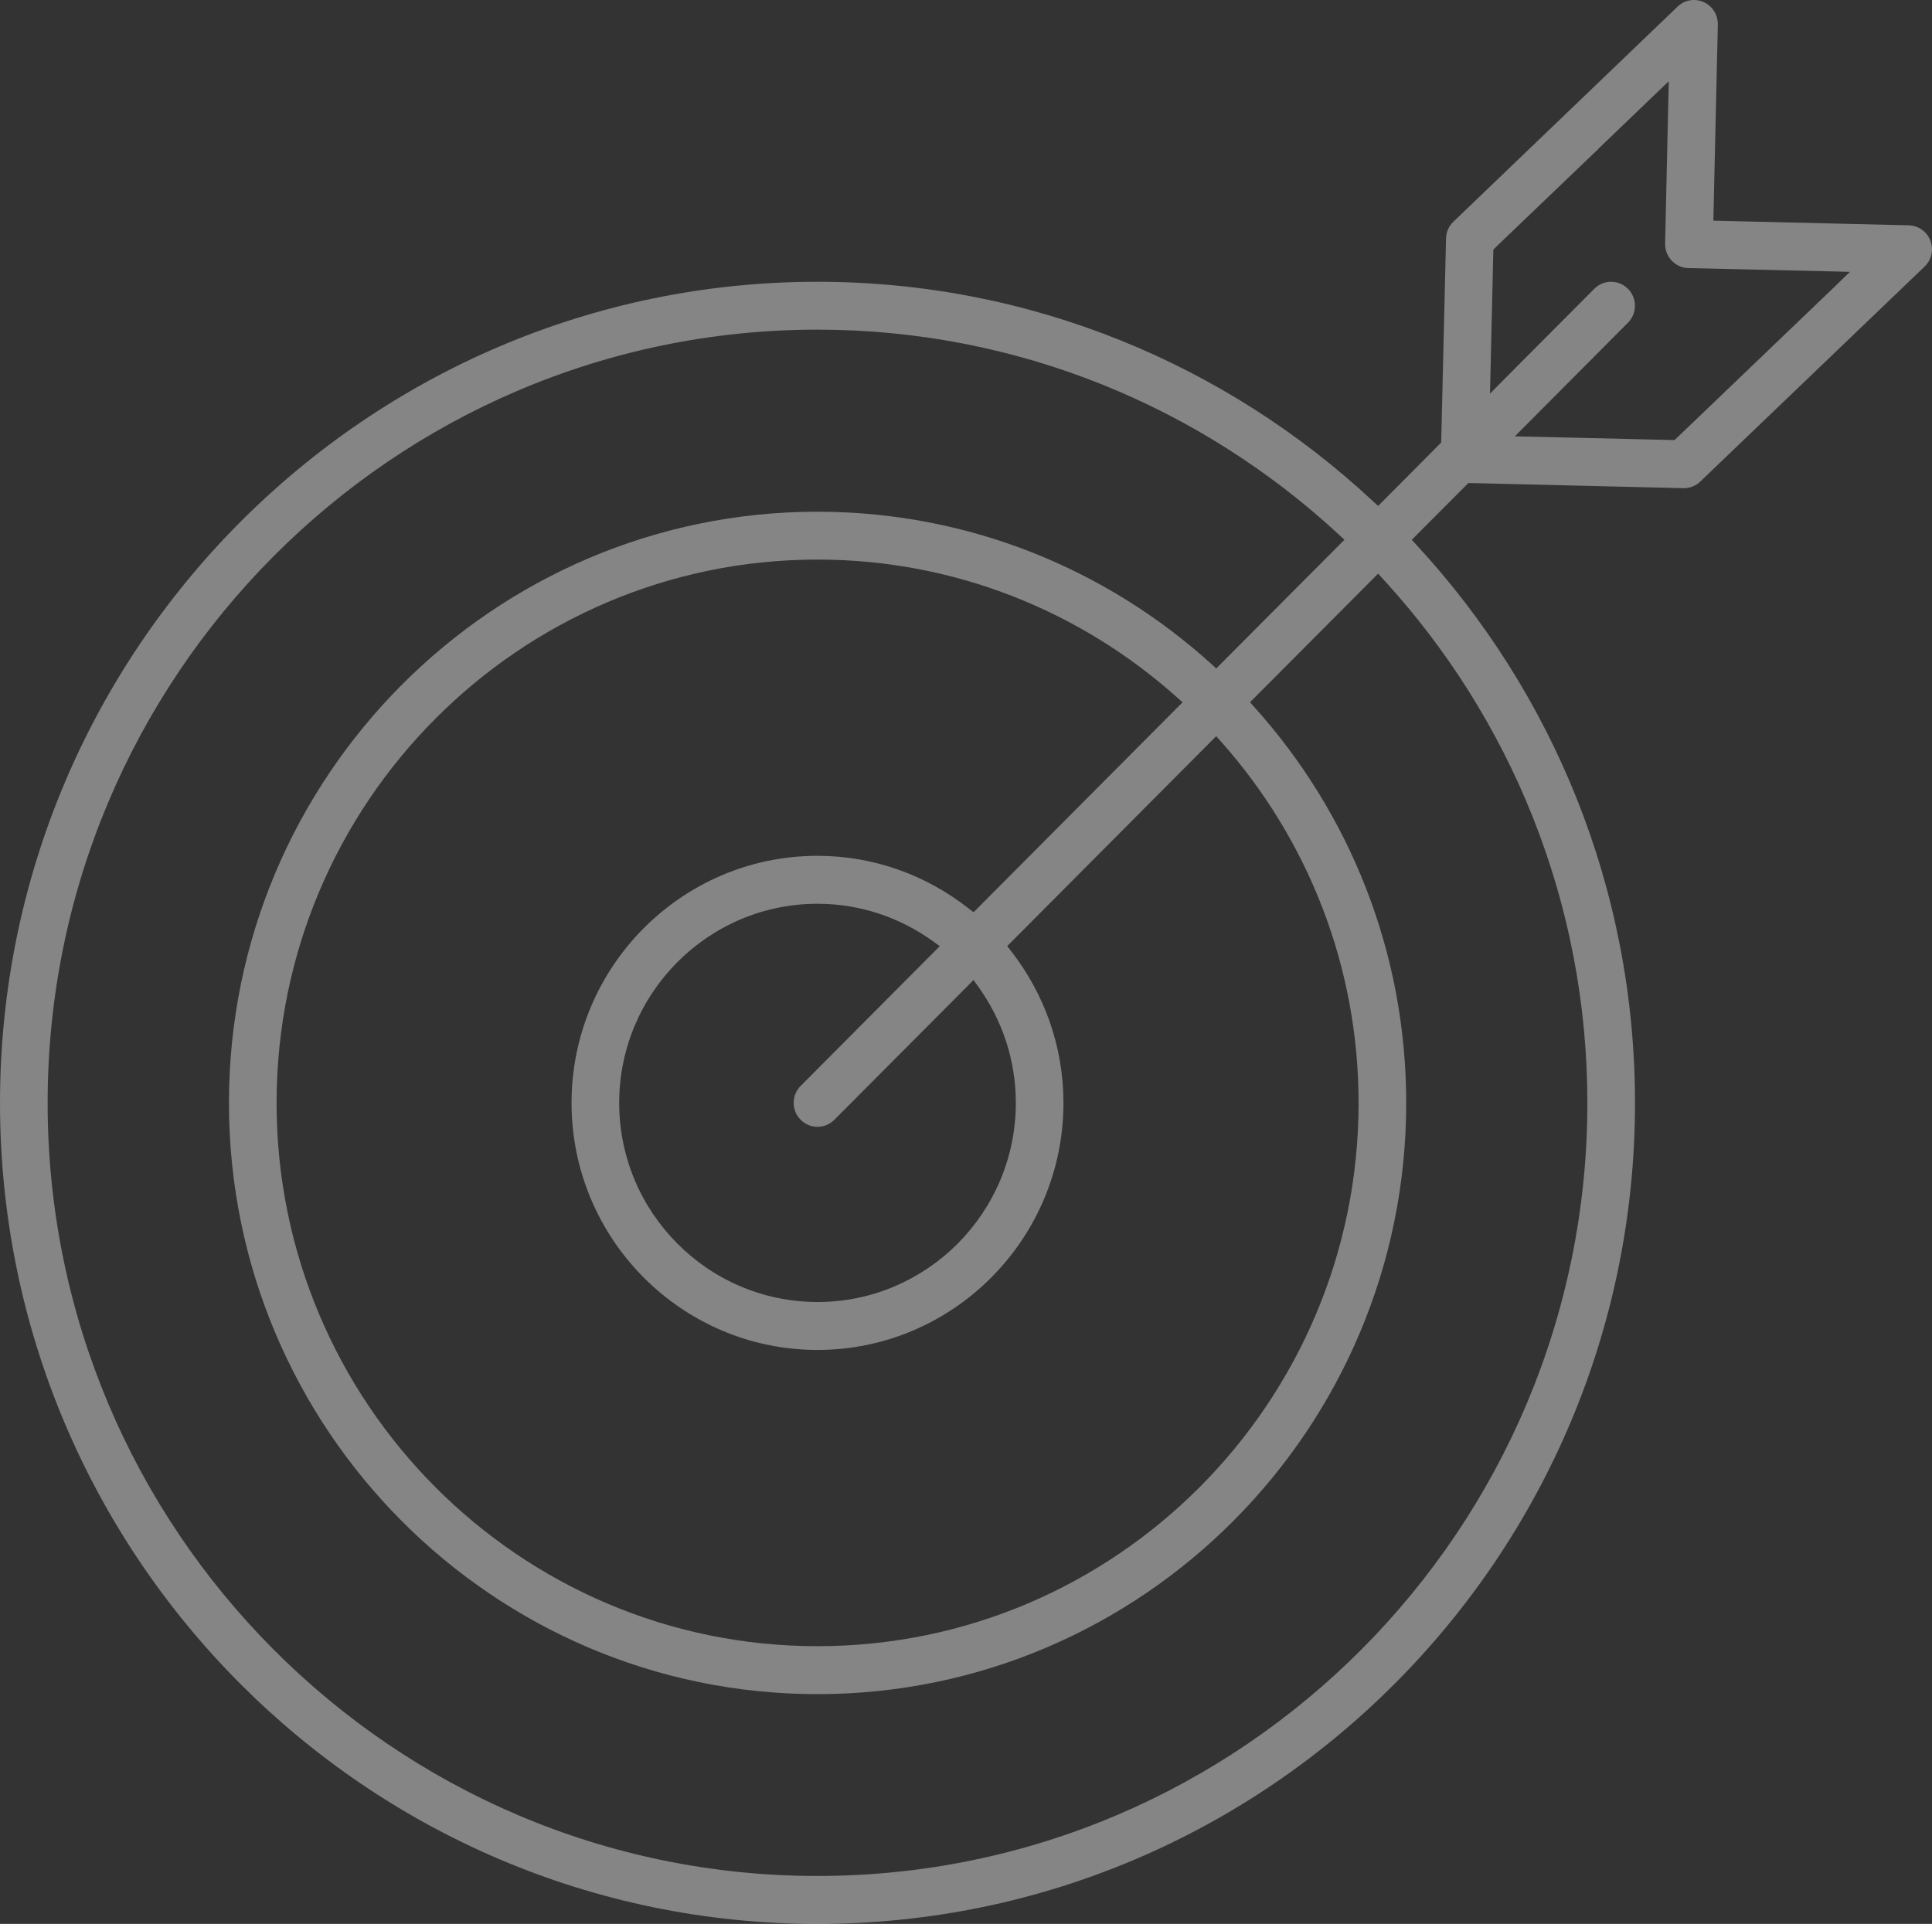 <?xml version="1.0" encoding="UTF-8"?> <svg xmlns="http://www.w3.org/2000/svg" id="_Слой_2" data-name="Слой 2" viewBox="0 0 247 246"><rect x="0" y="0" width="247" height="246" fill="#333333" stroke="none"/><defs><style> .cls-1 { fill: rgba(255, 255, 255, .4); } </style></defs><g id="_Слой_1-2" data-name="Слой 1"><path class="cls-1" d="m246.79,30.76c-.44-1.15-1.54-1.92-2.76-1.95l-23.98-.57-1-.02.02-1,.55-24.09v-.05c0-1.22-.72-2.33-1.82-2.82-.4-.18-.82-.26-1.23-.26-.77,0-1.52.29-2.1.85l-28.65,27.49c-.59.56-.93,1.33-.95,2.14l-.61,25.72-.02.4-.28.28-7.09,7.13-.68.68-.71-.65c-18.66-17.37-43.59-28.01-70.97-28.01C46.89,36.03,0,83.13,0,141.03s46.89,104.97,104.51,104.97,104.52-47.08,104.52-104.97c0-27.5-10.59-52.56-27.89-71.3l-.65-.71.68-.68,6.24-6.26.3-.31h.43s27.05.65,27.05.65h.09c.78,0,1.54-.3,2.1-.85l28.67-27.48c.9-.86,1.19-2.17.74-3.33Zm-43.85,110.27c0,54.5-44.15,98.84-98.43,98.84S6.09,195.53,6.09,141.03,50.24,42.15,104.51,42.15c25.67,0,49.07,9.94,66.61,26.16l.76.71-.73.73-14.98,15.04-.67.68-.71-.64c-13.34-12.05-30.97-19.4-50.28-19.4-41.48,0-75.24,33.91-75.24,75.6s33.76,75.59,75.24,75.59,75.27-33.91,75.27-75.59c0-19.41-7.32-37.13-19.34-50.53l-.63-.71.67-.67,14.97-15.03.74-.74.7.77c16.16,17.62,26.05,41.13,26.05,66.91Zm-100.58,2.15c.59.6,1.37.9,2.15.9s1.56-.3,2.16-.9l16.96-17.03.83-.84.69.96c2.96,4.17,4.72,9.25,4.72,14.75,0,14.04-11.37,25.46-25.35,25.46s-25.36-11.43-25.36-25.46,11.37-25.46,25.36-25.46c5.47,0,10.53,1.77,14.67,4.73l.96.69-.83.83-16.96,17.04c-1.19,1.2-1.19,3.14,0,4.33Zm22.73-27.16l-.63.62-.7-.54c-5.33-4.17-11.99-6.67-19.25-6.67-17.33,0-31.44,14.17-31.44,31.59s14.11,31.59,31.44,31.59,31.45-14.17,31.45-31.59c0-7.29-2.5-14-6.65-19.35l-.54-.7.62-.62,25.35-25.47.75-.75.71.8c10.87,12.27,17.49,28.42,17.49,46.1,0,38.3-31.03,69.46-69.18,69.46s-69.15-31.16-69.15-69.46,31.01-69.48,69.15-69.48c17.6,0,33.67,6.65,45.89,17.55l.79.7-.75.75-25.35,25.47Zm109.7-79.59l-20.4,19.55-.3.28h-.41s-17.68-.42-17.68-.42l-2.33-.05,1.64-1.65,12.82-12.88c1.19-1.2,1.19-3.14,0-4.33h0c-1.19-1.2-3.11-1.2-4.3-.01l-11.58,11.63-1.76,1.78.06-2.51.36-15.51.02-.41.29-.28,1.15-1.11,11.97-11.46h0v-.02l7.26-6.97,1.75-1.67-.06,2.42-.4,17.8v.54s-.01.07-.01.07c0,1.66,1.32,3.02,2.98,3.06l18.25.42,2.4.06-1.73,1.67Z"></path></g></svg> 